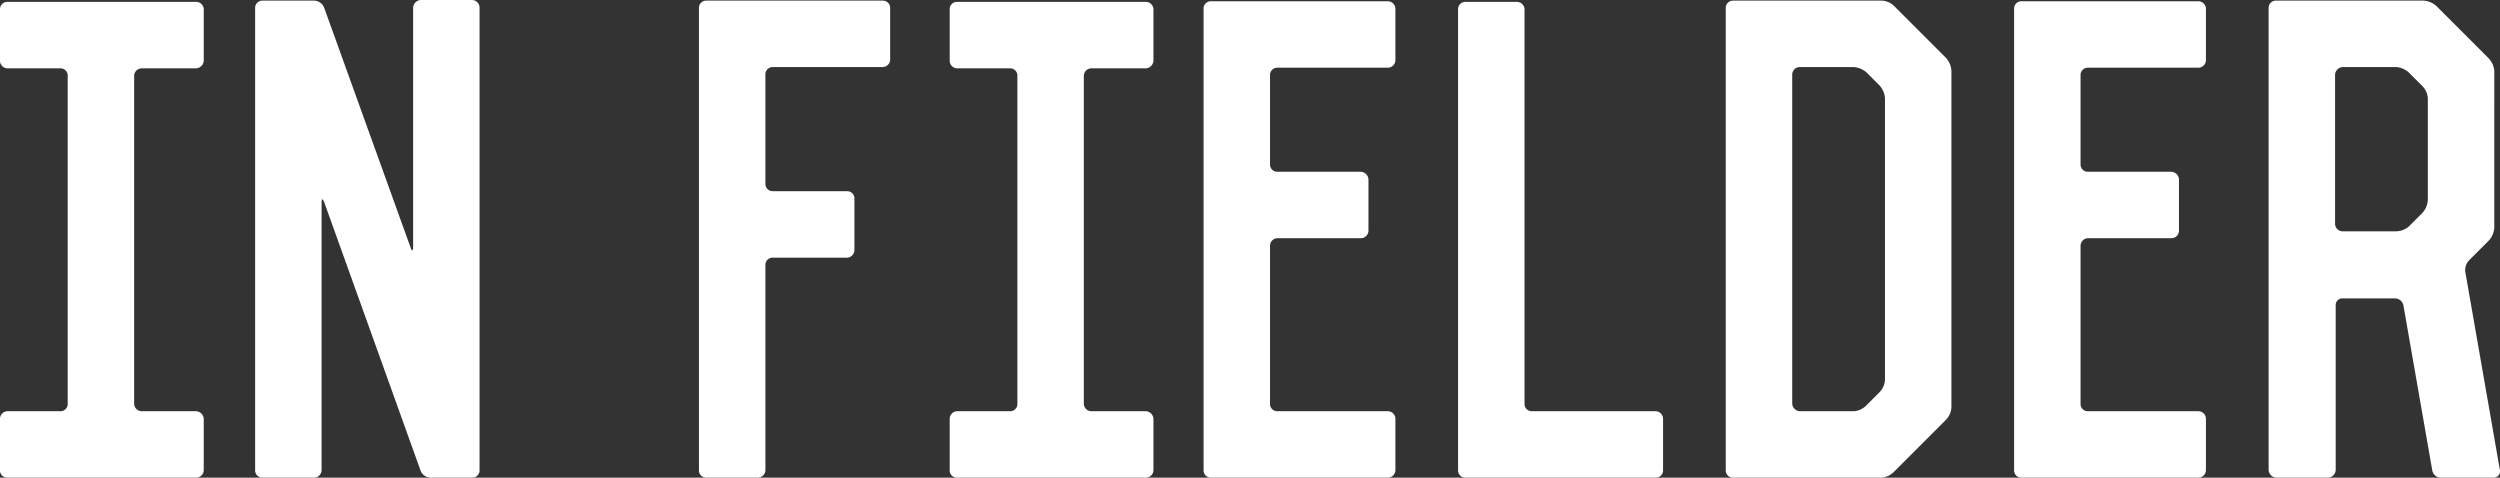 <svg xmlns="http://www.w3.org/2000/svg" width="426.729" height="81.534" viewBox="0 0 426.729 81.534">
  <rect x="0" y="0" width="426.729" height="81.534" fill="#333333" stroke="none"/>
  <path id="パス_72972" data-name="パス 72972" d="M10.272-69.871a1.236,1.236,0,0,1,1.284,1.284v55.961a1.236,1.236,0,0,1-1.284,1.284H1.284A1.3,1.3,0,0,0,0-10.058v8.774A1.236,1.236,0,0,0,1.284,0H33.491a1.3,1.3,0,0,0,1.284-1.284v-8.774a1.381,1.381,0,0,0-1.284-1.284H24.182A1.3,1.3,0,0,1,22.9-12.626V-68.587a1.3,1.3,0,0,1,1.284-1.284h9.309a1.381,1.381,0,0,0,1.284-1.284v-8.774a1.3,1.3,0,0,0-1.284-1.284H1.284A1.236,1.236,0,0,0,0-79.929v8.774a1.3,1.3,0,0,0,1.284,1.284ZM55.319-80.25a1.884,1.884,0,0,0-1.712-1.177H44.833a1.236,1.236,0,0,0-1.284,1.284V-1.284A1.236,1.236,0,0,0,44.833,0h8.774a1.3,1.3,0,0,0,1.284-1.284V-46.973c0-.642.107-.749.428-.107L71.8-1.177A1.884,1.884,0,0,0,73.509,0h7.062a1.236,1.236,0,0,0,1.284-1.284V-80.25a1.3,1.3,0,0,0-1.284-1.284H71.8a1.381,1.381,0,0,0-1.284,1.284v40.874c0,.749-.214.749-.428.107ZM129.363,0a1.3,1.3,0,0,0,1.284-1.284V-36.273a1.236,1.236,0,0,1,1.284-1.284h12.626a1.3,1.3,0,0,0,1.284-1.284v-8.774a1.236,1.236,0,0,0-1.284-1.284H131.931a1.236,1.236,0,0,1-1.284-1.284V-68.8a1.236,1.236,0,0,1,1.284-1.284h18.725a1.3,1.3,0,0,0,1.284-1.284v-8.774a1.236,1.236,0,0,0-1.284-1.284H120.589a1.236,1.236,0,0,0-1.284,1.284V-1.284A1.236,1.236,0,0,0,120.589,0Zm43.014-69.871a1.236,1.236,0,0,1,1.284,1.284v55.961a1.236,1.236,0,0,1-1.284,1.284h-8.988a1.3,1.3,0,0,0-1.284,1.284v8.774A1.236,1.236,0,0,0,163.389,0H195.6a1.3,1.3,0,0,0,1.284-1.284v-8.774a1.381,1.381,0,0,0-1.284-1.284h-9.309A1.3,1.3,0,0,1,185-12.626V-68.587a1.3,1.3,0,0,1,1.284-1.284H195.6a1.381,1.381,0,0,0,1.284-1.284v-8.774a1.3,1.3,0,0,0-1.284-1.284H163.389a1.236,1.236,0,0,0-1.284,1.284v8.774a1.3,1.3,0,0,0,1.284,1.284Zm65.805-10.165A1.3,1.3,0,0,0,236.9-81.32H206.724a1.236,1.236,0,0,0-1.284,1.284V-1.284A1.236,1.236,0,0,0,206.724,0H236.9a1.3,1.3,0,0,0,1.284-1.284v-8.774a1.3,1.3,0,0,0-1.284-1.284H218.066a1.236,1.236,0,0,1-1.284-1.284V-39.59a1.3,1.3,0,0,1,1.284-1.284H232.3a1.3,1.3,0,0,0,1.284-1.284v-8.774a1.381,1.381,0,0,0-1.284-1.284H218.066a1.236,1.236,0,0,1-1.284-1.284V-68.694a1.236,1.236,0,0,1,1.284-1.284H236.9a1.3,1.3,0,0,0,1.284-1.284Zm11.984-1.177a1.236,1.236,0,0,0-1.284,1.284V-1.284A1.236,1.236,0,0,0,250.166,0h32.421a1.236,1.236,0,0,0,1.284-1.284v-8.774a1.3,1.3,0,0,0-1.284-1.284H261.508a1.236,1.236,0,0,1-1.284-1.284v-67.3a1.3,1.3,0,0,0-1.284-1.284ZM295.855,0a1.236,1.236,0,0,1-1.284-1.284V-80.143a1.236,1.236,0,0,1,1.284-1.284h25.252a3.181,3.181,0,0,1,2.14.856l8.881,8.881a3.566,3.566,0,0,1,.963,2.247v57.459a3.3,3.3,0,0,1-.963,2.14L323.247-.963a3.3,3.3,0,0,1-2.14.963ZM316.4-11.342a3.3,3.3,0,0,0,2.14-.963l2.247-2.247a3.3,3.3,0,0,0,.963-2.14V-64.735a3.566,3.566,0,0,0-.963-2.247l-2.247-2.247a3.8,3.8,0,0,0-2.14-.856h-9.2a1.3,1.3,0,0,0-1.284,1.284v56.175a1.381,1.381,0,0,0,1.284,1.284Zm60.134-68.694a1.3,1.3,0,0,0-1.284-1.284H345.075a1.236,1.236,0,0,0-1.284,1.284V-1.284A1.236,1.236,0,0,0,345.075,0h30.174a1.3,1.3,0,0,0,1.284-1.284v-8.774a1.3,1.3,0,0,0-1.284-1.284H356.417a1.236,1.236,0,0,1-1.284-1.284V-39.59a1.3,1.3,0,0,1,1.284-1.284h14.231a1.3,1.3,0,0,0,1.284-1.284v-8.774a1.381,1.381,0,0,0-1.284-1.284H356.417a1.236,1.236,0,0,1-1.284-1.284V-68.694a1.236,1.236,0,0,1,1.284-1.284h18.832a1.3,1.3,0,0,0,1.284-1.284Zm49.22,10.593a3.547,3.547,0,0,0-.963-2.14l-8.881-8.881a3.566,3.566,0,0,0-2.247-.963H388.517a1.236,1.236,0,0,0-1.284,1.284V-1.284A1.4,1.4,0,0,0,388.624,0H397.4a1.381,1.381,0,0,0,1.284-1.284V-29.425a1.123,1.123,0,0,1,1.177-1.177h8.881a1.509,1.509,0,0,1,1.5,1.177L415.16-1.284A1.5,1.5,0,0,0,416.658,0h8.988a1.079,1.079,0,0,0,1.07-1.284l-5.885-33.7a2.362,2.362,0,0,1,.642-2.14l3.317-3.317a3.566,3.566,0,0,0,.963-2.247ZM411.2-42.907a3.4,3.4,0,0,1-2.14.856h-9.2a1.3,1.3,0,0,1-1.284-1.284V-68.8a1.381,1.381,0,0,1,1.284-1.284h9.2a3.546,3.546,0,0,1,2.14.963l2.247,2.247a3.3,3.3,0,0,1,.963,2.14V-47.4a3.566,3.566,0,0,1-.963,2.247Z" transform="translate(0 81.534)" fill="#fff"/>
</svg>
